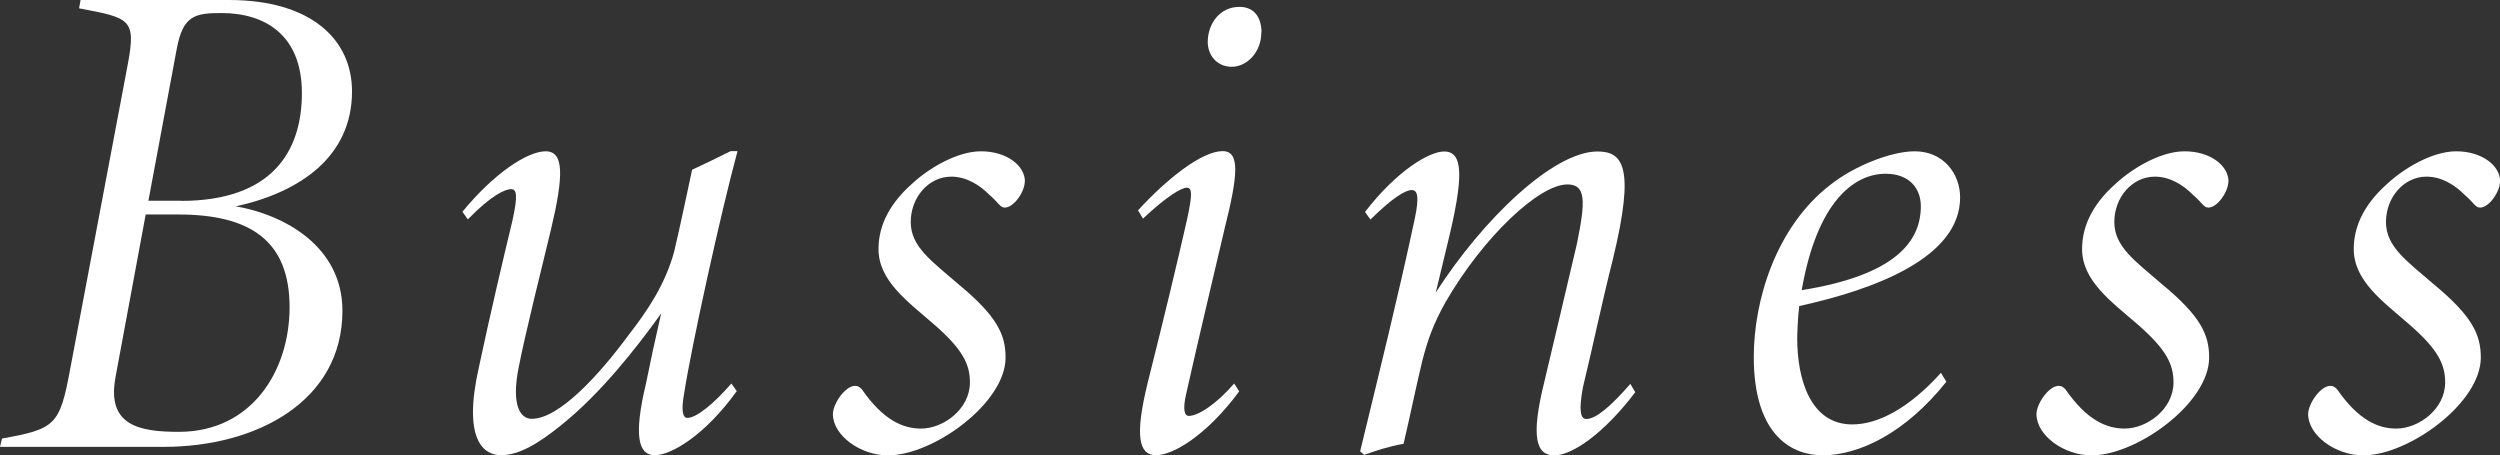 <?xml version="1.0" encoding="UTF-8"?>
<svg id="_レイヤー_2" data-name="レイヤー 2" xmlns="http://www.w3.org/2000/svg" viewBox="0 0 138.13 25.15">
  <rect x="0" y="0" width="138.13" height="25.15" fill="#333333" stroke="none"/>
  <defs>
    <style>
      .cls-1 {
        fill: #fff;
      }
    </style>
  </defs>
  <path class="cls-1" d="M12.65,0c4.56,0,6.8,2.2,6.8,5.05,0,3.61-2.89,5.58-6.42,6.35,2.66,.46,5.89,2.2,5.89,5.77,0,4.98-4.71,7.52-9.88,7.52H0l.11-.46c2.93-.53,3.19-.72,3.76-3.8L7.07,3.5c.46-2.47,.08-2.51-2.7-3.04l.08-.46H12.65ZM6.38,20.86c-.49,2.66,1.33,3,3.5,3,4.07,0,6.12-3.42,6.12-6.88,0-3.65-2.13-5.13-6.16-5.13h-1.79l-1.67,9Zm3.61-9.76c5.05,0,6.69-2.74,6.69-5.96S14.63,.72,12.23,.72c-1.48,0-2.13,.15-2.47,2.01l-1.56,8.36h1.79Z"/>
  <path class="cls-1" d="M40.7,21.62c-1.75,2.43-3.61,3.53-4.52,3.53s-1.18-1.06-.49-3.95c.27-1.33,.49-2.36,.84-3.88-1.44,2.01-3.38,4.45-5.51,6.16-1.22,.99-2.32,1.67-3.34,1.67-.95,0-2.13-.84-1.22-4.86,.65-3.04,1.25-5.59,1.86-8.13,.3-1.37,.23-1.71-.08-1.71s-1.06,.3-2.39,1.67l-.3-.42c1.71-2.09,3.57-3.34,4.6-3.34s.99,1.37,.3,4.29c-.61,2.51-1.44,5.85-1.79,7.64-.42,2.09,.08,2.85,.72,2.85,1.48,0,3.65-2.32,5.36-4.64,1.03-1.33,2.01-2.77,2.51-4.6,.34-1.44,.68-3.08,.99-4.52,.72-.34,1.44-.68,2.13-1.03h.38c-.91,3.34-2.55,10.79-2.96,13.45-.15,.84-.08,1.29,.19,1.29,.49,0,1.44-.76,2.43-1.9l.3,.42Z"/>
  <path class="cls-1" d="M56.62,10.03c0,.57-.61,1.44-1.1,1.44-.27,0-.34-.27-.87-.72-.53-.53-1.25-.99-2.09-.99-1.25,0-2.24,1.14-2.24,2.51s1.18,2.17,2.62,3.42c2.17,1.79,2.62,2.81,2.62,4.07,0,2.51-3.99,5.4-6.5,5.4-1.52,0-3.04-1.1-3.04-2.28,0-.57,.68-1.56,1.22-1.56,.15,0,.23,.04,.38,.19,1.18,1.71,2.28,2.17,3.27,2.17,1.22,0,2.7-1.06,2.7-2.55,0-.99-.38-1.82-2.01-3.23-1.44-1.25-3.04-2.39-3.04-4.14,0-1.03,.38-2.32,1.9-3.65,.87-.8,2.43-1.75,3.76-1.75,1.44,0,2.43,.8,2.43,1.67Z"/>
  <path class="cls-1" d="M68.47,21.62c-1.79,2.43-3.65,3.53-4.6,3.53s-1.18-1.06-.46-3.99c.99-3.95,1.6-6.5,2.17-9,.3-1.37,.3-1.79,0-1.79s-1.1,.46-2.43,1.71l-.27-.46c1.6-1.75,3.53-3.27,4.67-3.27,.99,0,.84,1.37,.11,4.29-.72,3.08-1.44,6.08-2.13,9.16-.19,.84-.08,1.18,.15,1.18,.53,0,1.52-.65,2.51-1.79l.27,.42Zm1.22-19.83c0,1.1-.8,1.9-1.63,1.9s-1.33-.65-1.33-1.37c0-.99,.65-1.94,1.75-1.94,.87,0,1.22,.65,1.22,1.41Z"/>
  <path class="cls-1" d="M90.36,21.66c-1.79,2.36-3.53,3.5-4.48,3.5-1.03,0-1.29-1.06-.57-3.99,.72-3,1.18-5.02,1.82-7.71,.49-2.39,.49-3.27-.53-3.27-1.56,0-4.64,2.89-6.73,6.5-.68,1.22-.99,2.09-1.29,3.27-.3,1.22-.68,3.08-1.03,4.56-.84,.15-1.52,.38-2.17,.61l-.23-.19c1.03-4.26,2.09-8.51,3-12.77,.3-1.37,.15-1.67-.15-1.67-.34,0-1.06,.42-2.28,1.63l-.3-.42c1.79-2.32,3.57-3.34,4.37-3.34,1.06,0,1.1,1.37,.19,5.09l-.65,2.7c2.62-4.07,6.5-7.79,8.93-7.79,1.41,0,2.09,.84,.87,5.89-.65,2.58-1.1,4.79-1.67,7.14-.23,1.25-.15,1.75,.19,1.75,.53,0,1.37-.72,2.43-1.94l.27,.46Z"/>
  <path class="cls-1" d="M100.66,25.15c-1.52,0-3.76-.95-3.76-5.43,0-3.12,1.22-7.18,4.22-9.5,1.29-1.03,3.34-1.86,4.67-1.86,1.6,0,2.51,1.25,2.51,2.55,0,3.34-4.75,5.09-8.89,6-.08,.68-.11,1.52-.11,1.79,0,2.24,.72,4.75,3.04,4.75,1.44,0,3.15-.91,4.9-2.85l.3,.49c-2.24,2.81-4.79,4.07-6.88,4.07Zm-1.1-9.12c5.24-.84,6.57-2.74,6.57-4.64,0-.99-.65-1.79-1.94-1.79-1.79,0-3.8,1.6-4.64,6.42Z"/>
  <path class="cls-1" d="M123.12,10.03c0,.57-.61,1.44-1.1,1.44-.27,0-.34-.27-.87-.72-.53-.53-1.25-.99-2.09-.99-1.25,0-2.24,1.14-2.24,2.51s1.18,2.17,2.62,3.42c2.17,1.79,2.62,2.81,2.62,4.07,0,2.51-3.99,5.4-6.5,5.4-1.52,0-3.04-1.1-3.04-2.28,0-.57,.68-1.56,1.22-1.56,.15,0,.23,.04,.38,.19,1.18,1.71,2.28,2.17,3.27,2.17,1.22,0,2.7-1.06,2.7-2.55,0-.99-.38-1.82-2.01-3.23-1.44-1.25-3.04-2.39-3.04-4.14,0-1.03,.38-2.32,1.9-3.65,.87-.8,2.43-1.75,3.76-1.75,1.44,0,2.43,.8,2.43,1.67Z"/>
  <path class="cls-1" d="M138.13,10.03c0,.57-.61,1.44-1.1,1.44-.27,0-.34-.27-.87-.72-.53-.53-1.25-.99-2.09-.99-1.25,0-2.24,1.14-2.24,2.51s1.18,2.17,2.62,3.42c2.17,1.79,2.62,2.81,2.62,4.07,0,2.51-3.99,5.4-6.5,5.4-1.52,0-3.04-1.1-3.04-2.28,0-.57,.68-1.56,1.22-1.56,.15,0,.23,.04,.38,.19,1.18,1.71,2.28,2.17,3.27,2.17,1.22,0,2.7-1.06,2.7-2.55,0-.99-.38-1.82-2.01-3.23-1.44-1.25-3.04-2.39-3.04-4.14,0-1.03,.38-2.32,1.9-3.65,.87-.8,2.43-1.75,3.76-1.75,1.44,0,2.43,.8,2.43,1.67Z"/>
</svg>